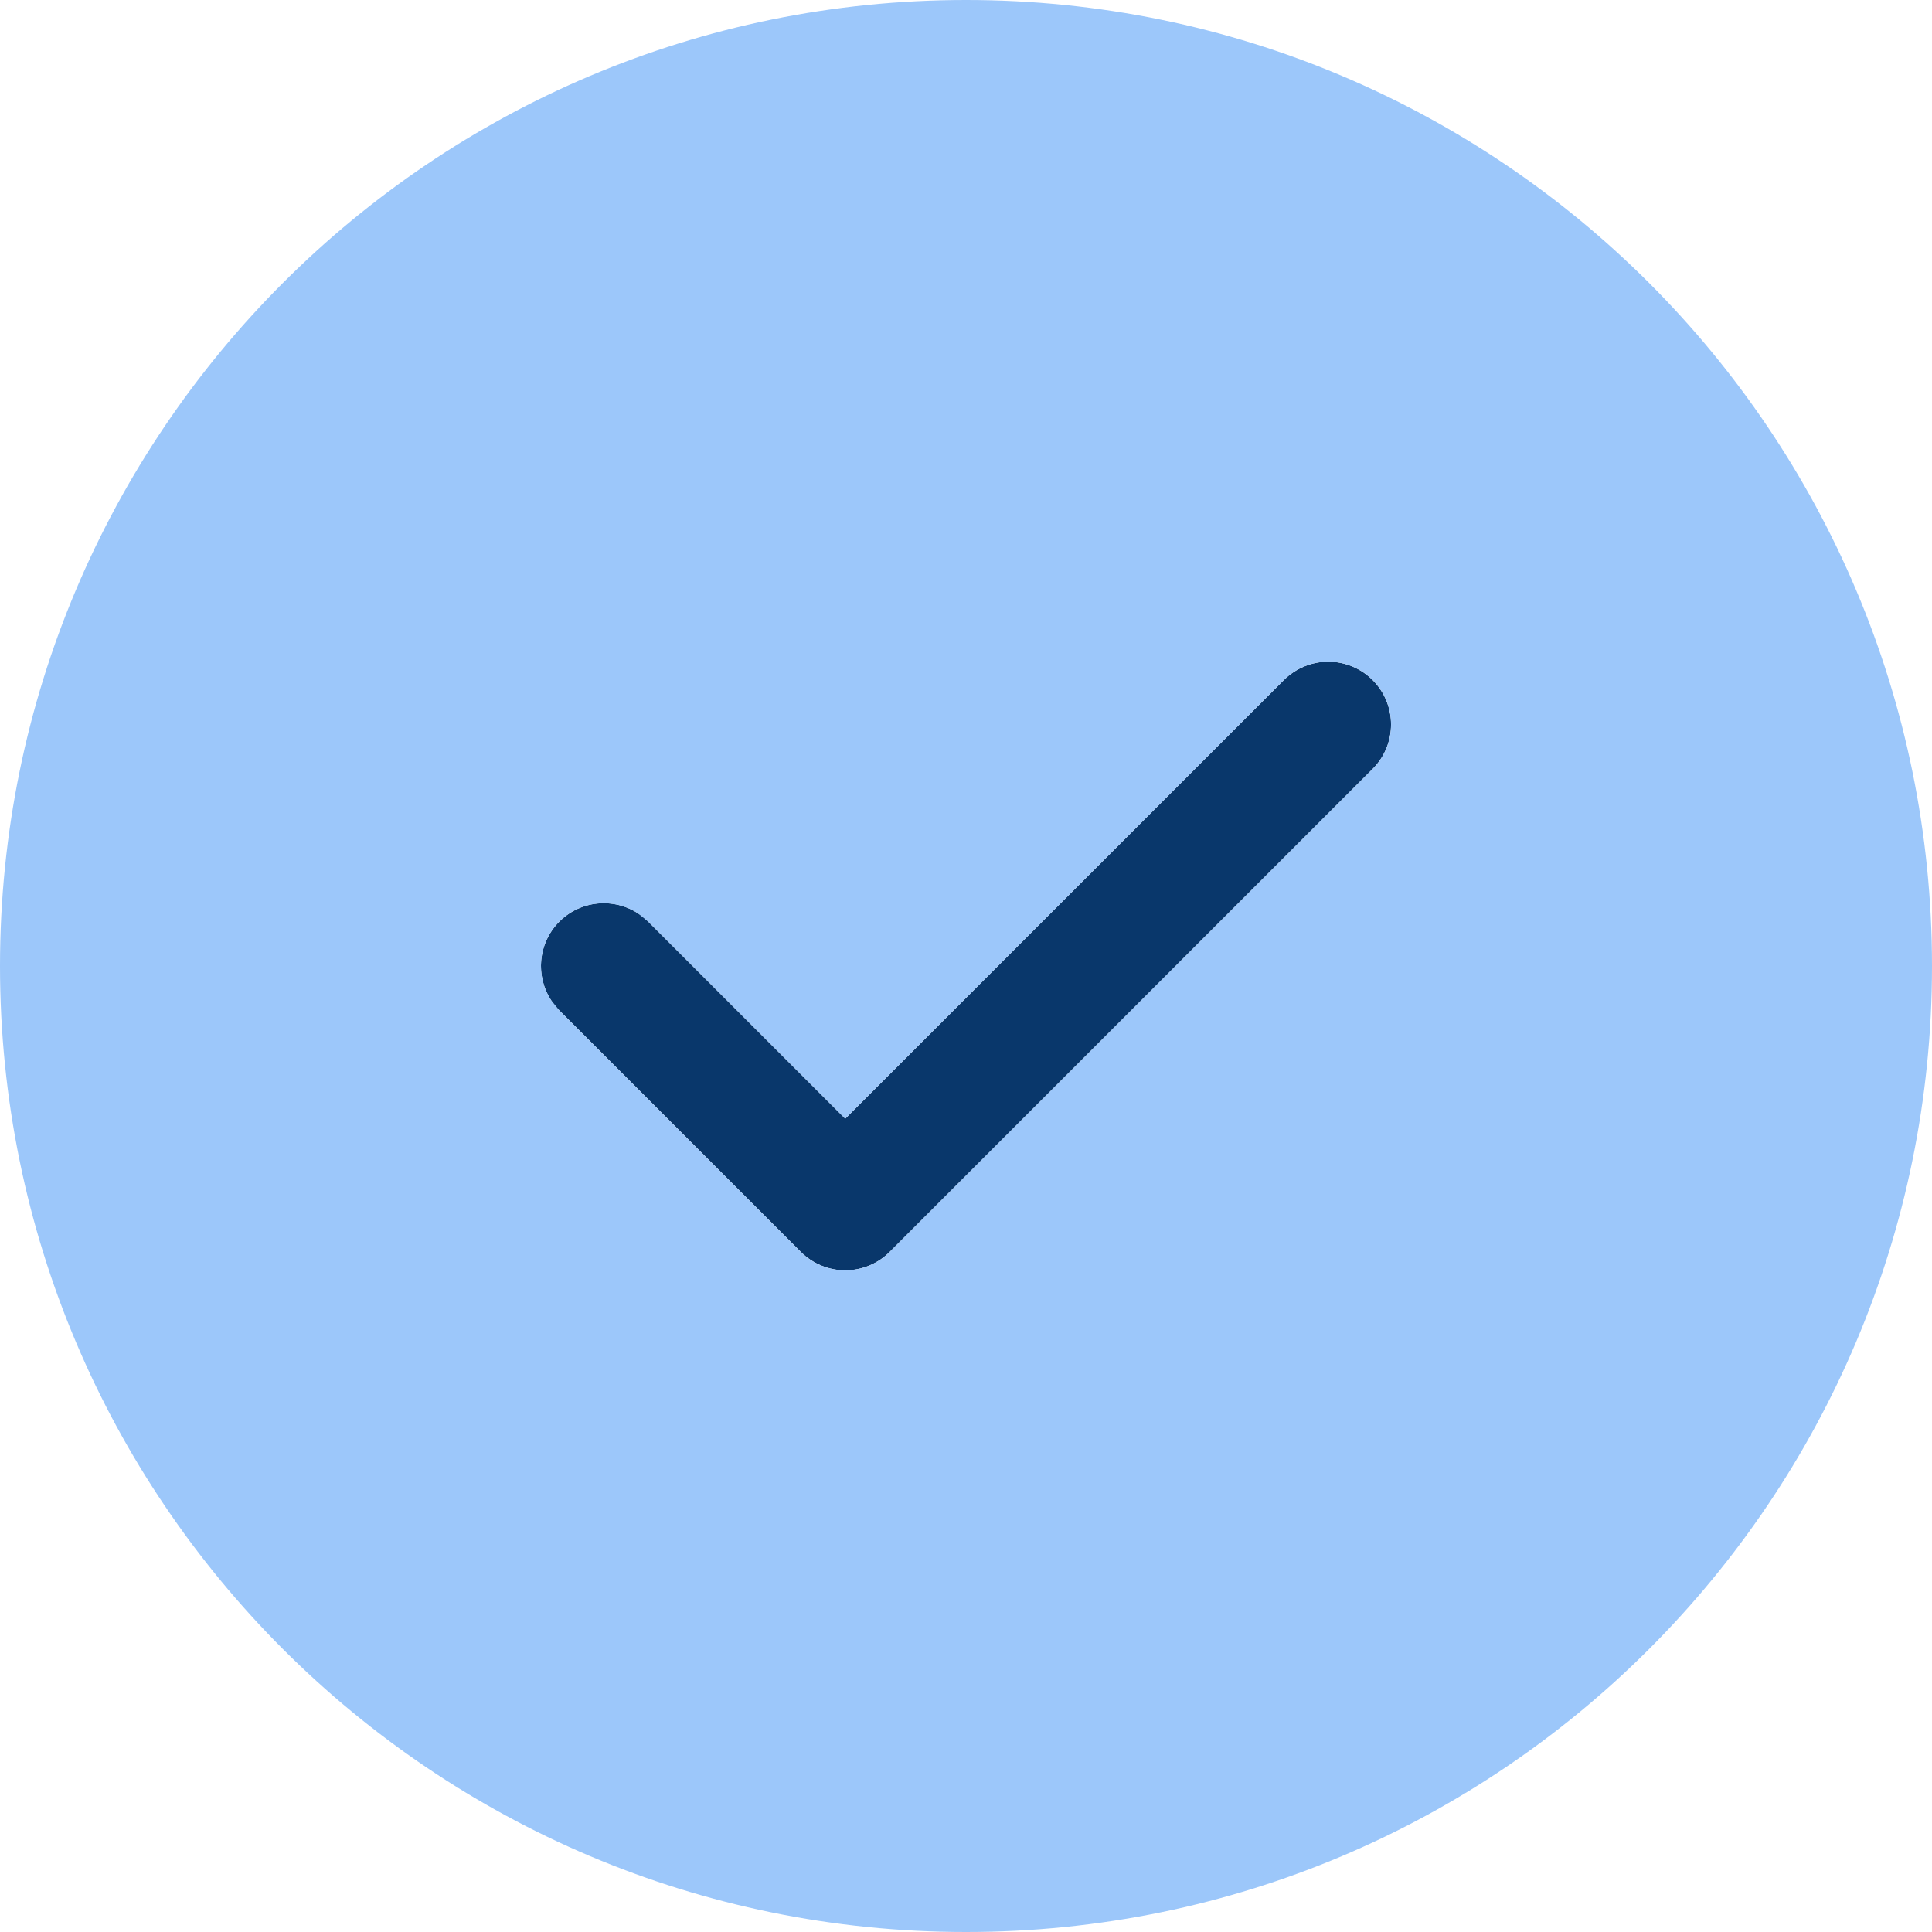 <svg width="20" height="20" viewBox="0 0 20 20" fill="none" xmlns="http://www.w3.org/2000/svg">
<path d="M6.25 10L8.75 12.5L13.75 7.5" stroke="#09376B" stroke-width="1.3" stroke-linecap="round" stroke-linejoin="round"/>
<path fill-rule="evenodd" clip-rule="evenodd" d="M10 0C15.523 0 20 4.477 20 10C20 15.523 15.523 20 10 20C4.477 20 0 15.523 0 10C0 4.477 4.477 0 10 0ZM14.21 7.04C13.956 6.786 13.544 6.786 13.29 7.04L8.75 11.58L6.71 9.54L6.607 9.457C6.355 9.291 6.012 9.318 5.79 9.54C5.568 9.762 5.541 10.105 5.707 10.357L5.79 10.46L8.29 12.96C8.544 13.214 8.956 13.214 9.21 12.96L14.21 7.96C14.464 7.706 14.464 7.294 14.21 7.04Z" fill="#9CC7FA"/>
</svg>

